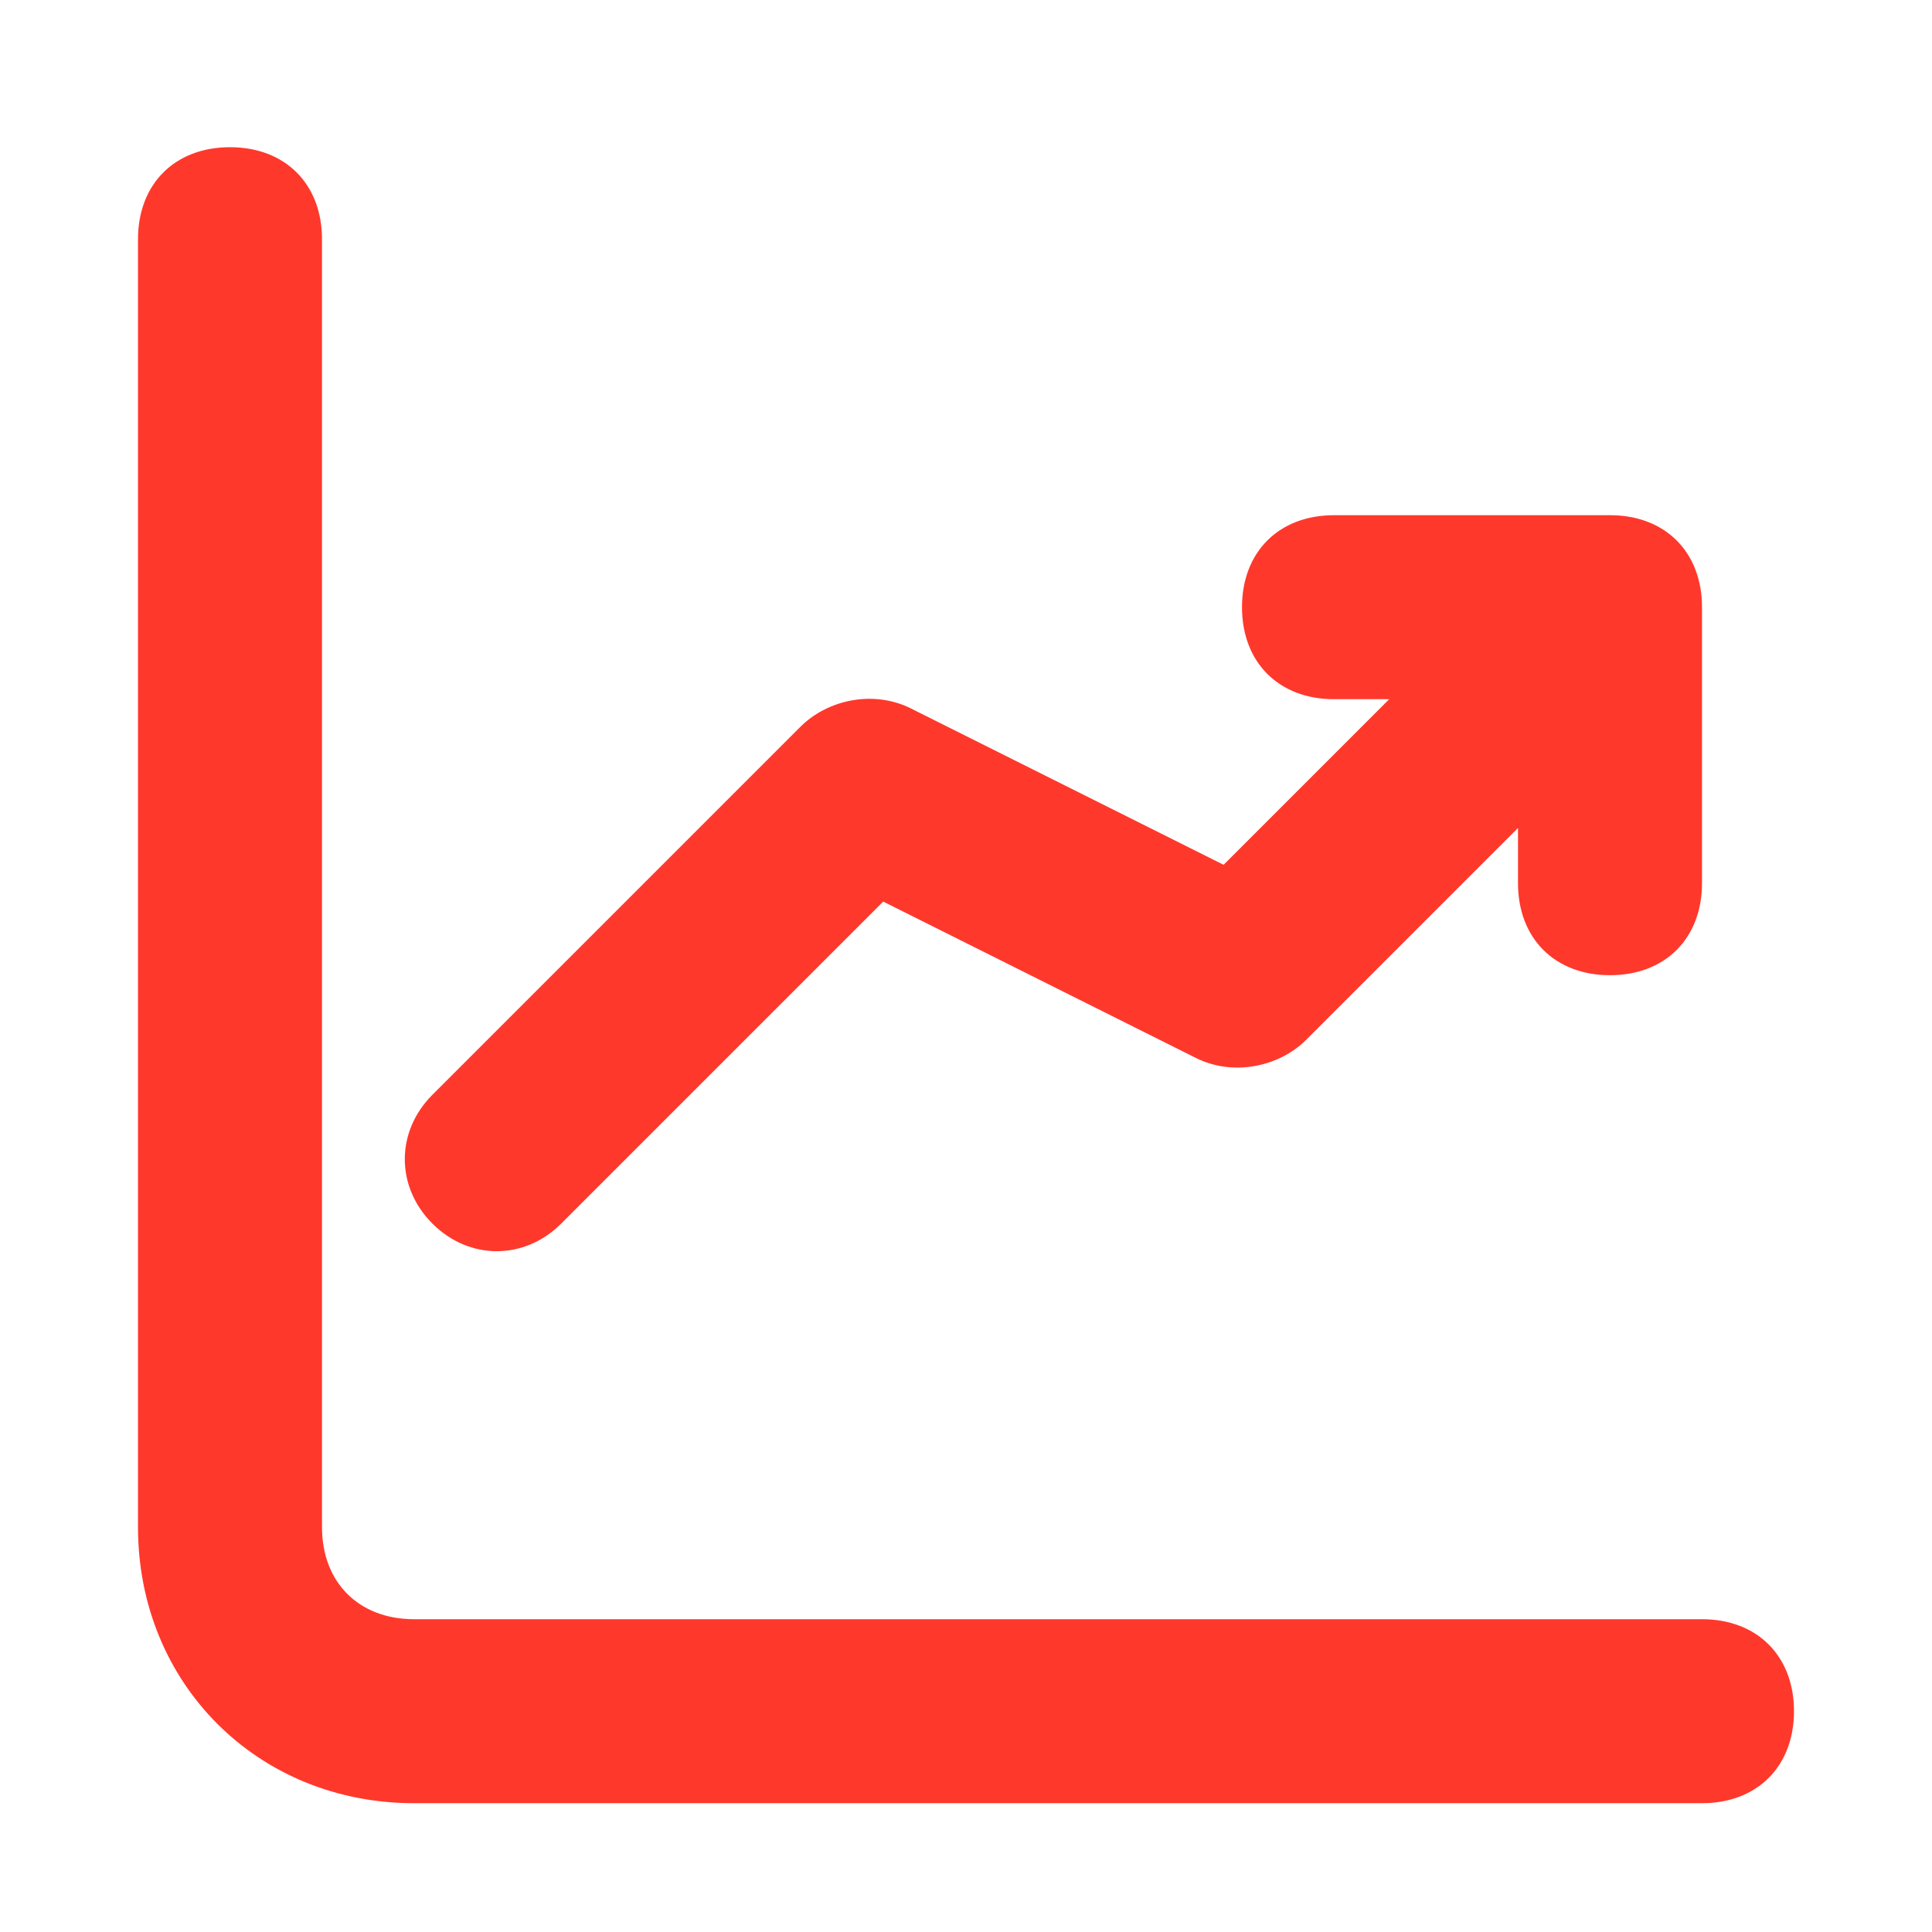 <?xml version="1.0" encoding="UTF-8"?>
<svg id="Layer_1" xmlns="http://www.w3.org/2000/svg" width="21" height="21" version="1.1" viewBox="0 0 21 21">
  <!-- Generator: Adobe Illustrator 29.8.1, SVG Export Plug-In . SVG Version: 2.1.1 Build 2)  -->
  <defs>
    <style>
      .st0 {
        fill: #ff382c;
        fill-rule: evenodd;
      }
    </style>
  </defs>
  <path class="st0" d="M2.5,1.6c.6,0,1,.4,1,1v14c0,.6.4,1,1,1h14c.6,0,1,.4,1,1s-.4,1-1,1H4.5c-1.7,0-3-1.3-3-3V2.6c0-.6.4-1,1-1ZM14.5,7.6c-.6,0-1-.4-1-1s.4-1,1-1h3c.6,0,1,.4,1,1v3c0,.6-.4,1-1,1s-1-.4-1-1v-.6l-2.3,2.3c-.3.3-.8.4-1.2.2l-3.4-1.7-3.5,3.5c-.4.4-1,.4-1.4,0-.4-.4-.4-1,0-1.4l4-4c.3-.3.8-.4,1.2-.2l3.4,1.7,1.8-1.8h-.6Z"/>
</svg>